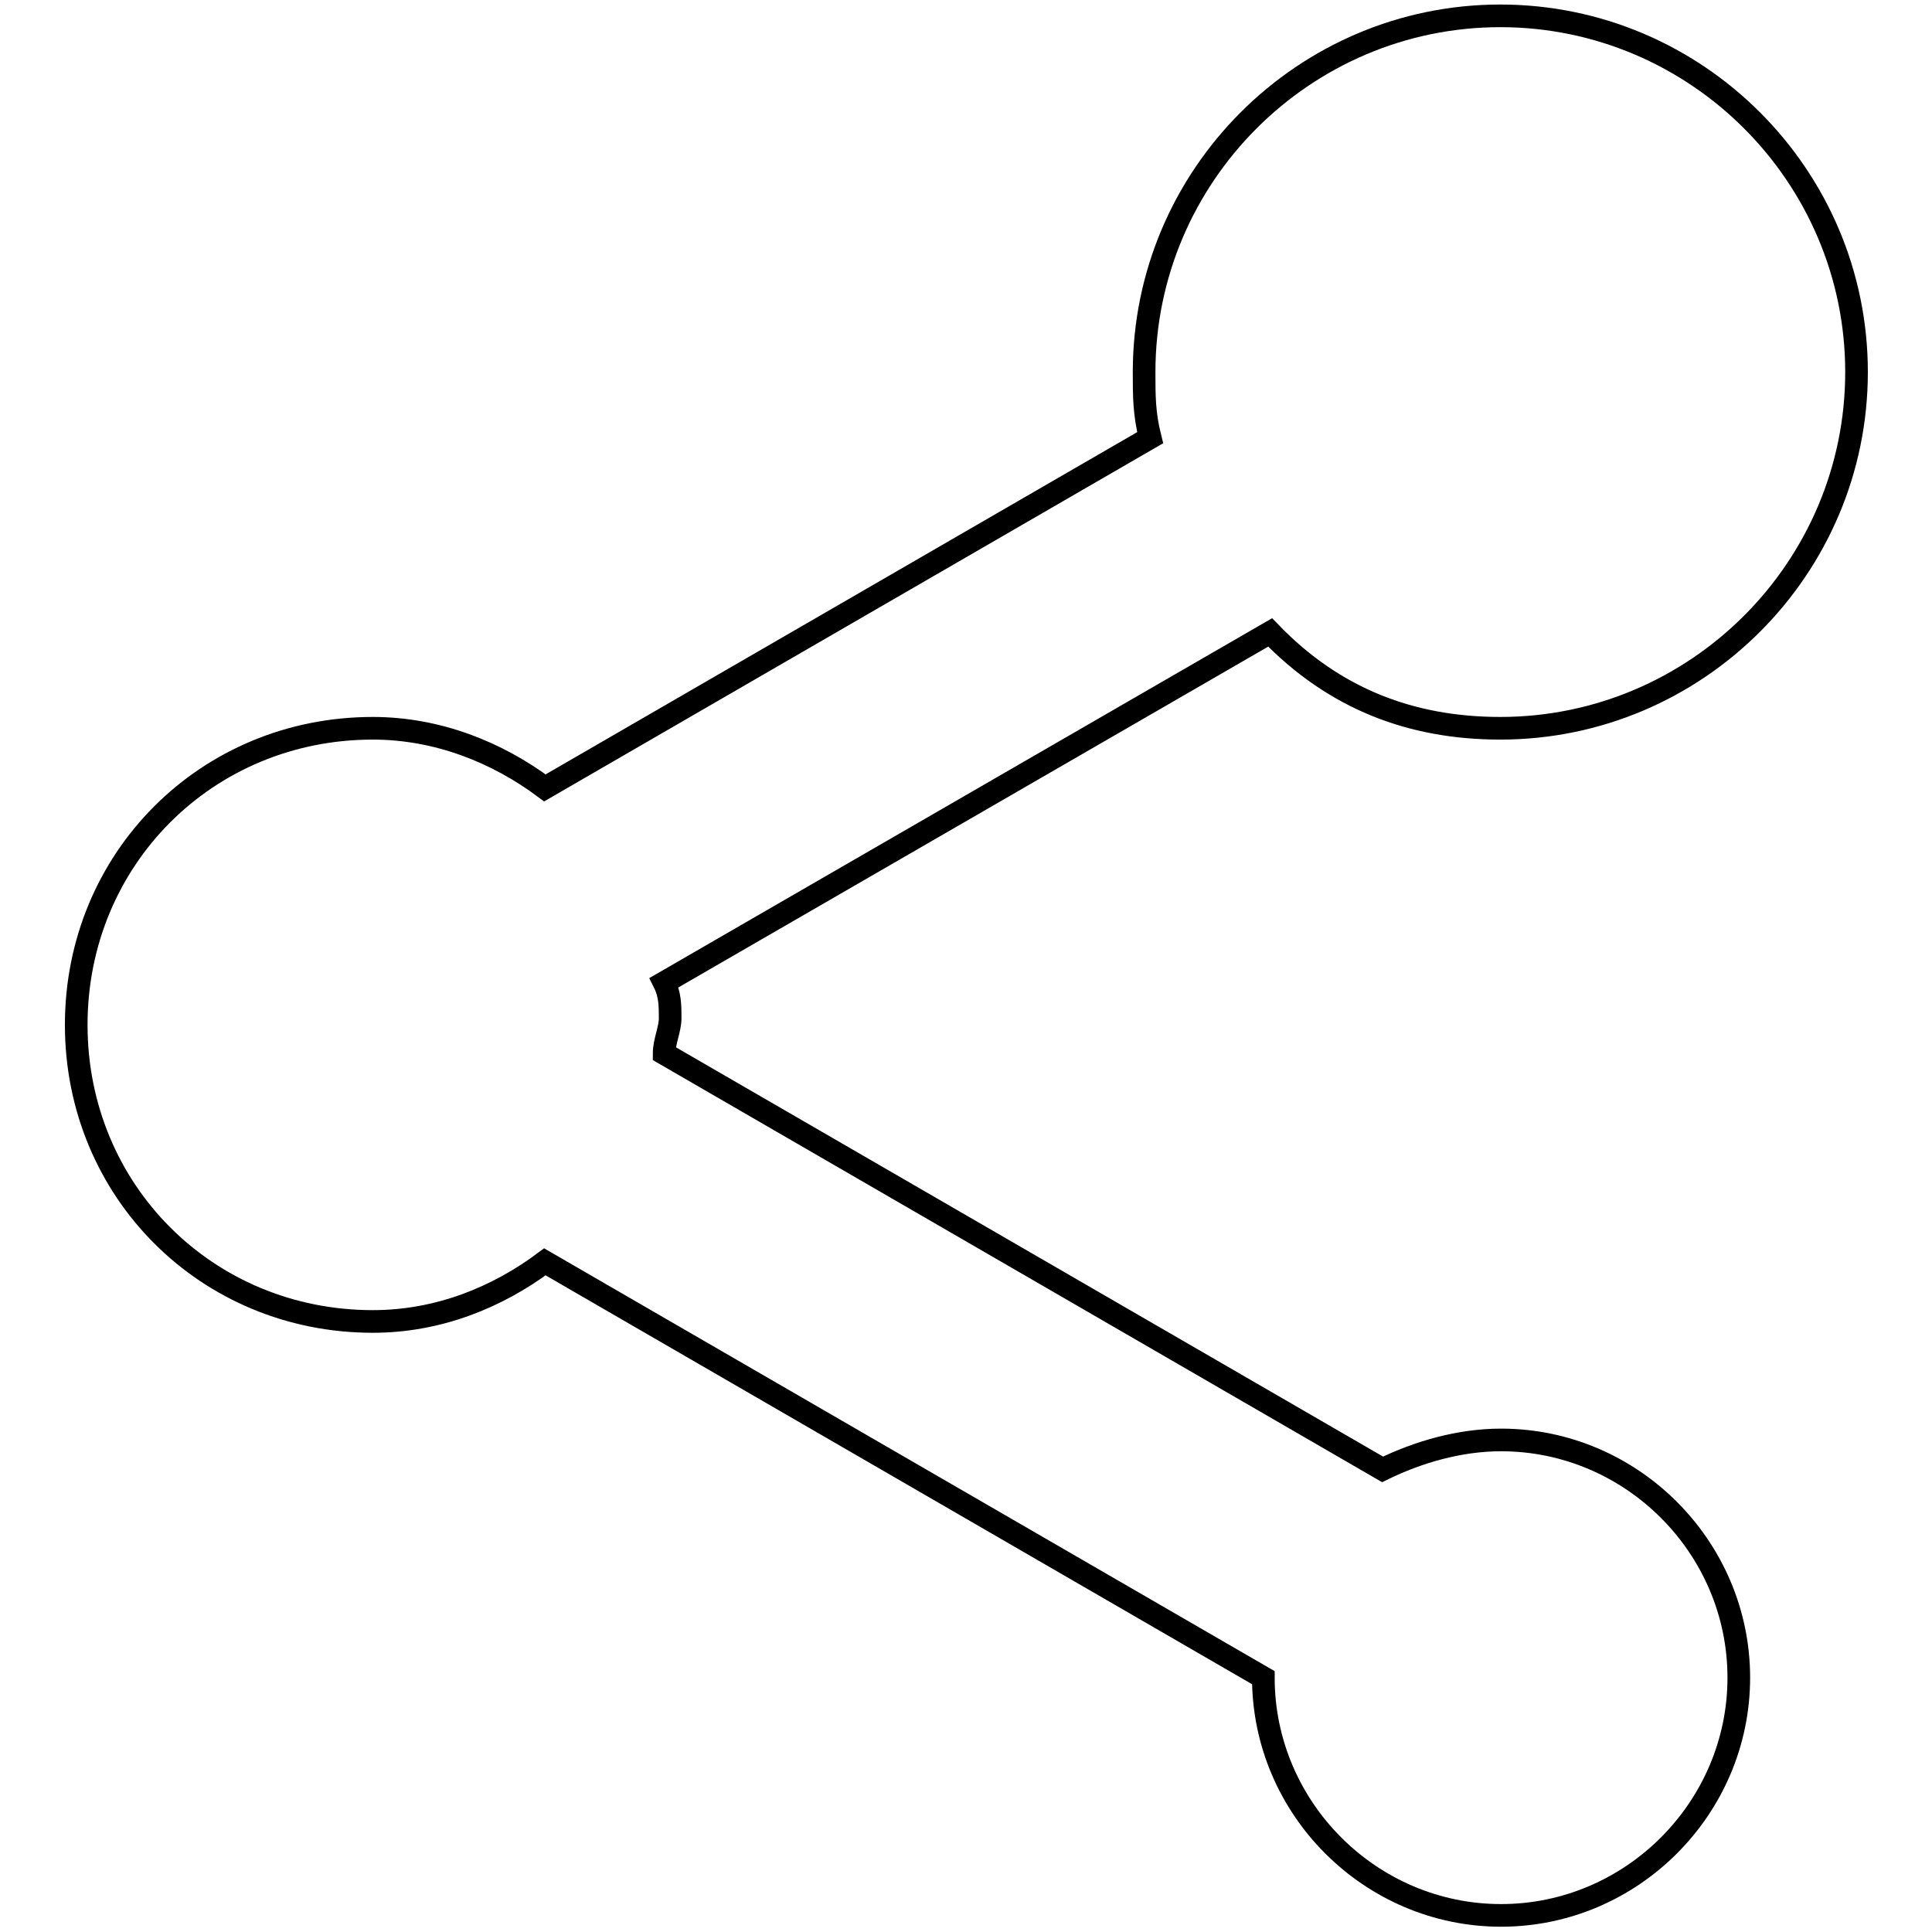 <?xml version="1.0" encoding="utf-8"?>
<!-- Svg Vector Icons : http://www.onlinewebfonts.com/icon -->
<!DOCTYPE svg PUBLIC "-//W3C//DTD SVG 1.1//EN" "http://www.w3.org/Graphics/SVG/1.1/DTD/svg11.dtd">
<svg version="1.1" xmlns="http://www.w3.org/2000/svg" xmlns:xlink="http://www.w3.org/1999/xlink" x="0px" y="0px" viewBox="0 0 256 256" enable-background="new 0 0 256 256" xml:space="preserve">
<g><g><path stroke-width="3" fill-opacity="0" stroke="#000000"  d="M198.8,96.5c26,0,47.2-21.2,47.2-47.2c0-26-21.2-47.2-47.2-47.2c-26,0-47.2,21.2-47.2,47.2c0,3.2,0,5.5,0.8,8.7l-80.2,46.4c-6.3-4.7-14.2-7.9-22.8-7.9c-22,0-39.3,17.3-39.3,39.3c0,22,17.3,39.3,39.3,39.3c8.7,0,16.5-3.2,22.8-7.9l95.2,55.1l0,0c0,17.3,14.2,31.5,31.5,31.5c17.3,0,31.5-14.2,31.5-31.5c0-17.3-14.2-31.5-31.5-31.5c-5.5,0-11,1.6-15.7,3.9l-95.2-55.1c0-1.6,0.8-3.2,0.8-4.7c0-1.6,0-3.1-0.8-4.7l80.3-46.4C176.8,92.6,187,96.5,198.8,96.5z"/></g></g>
</svg>